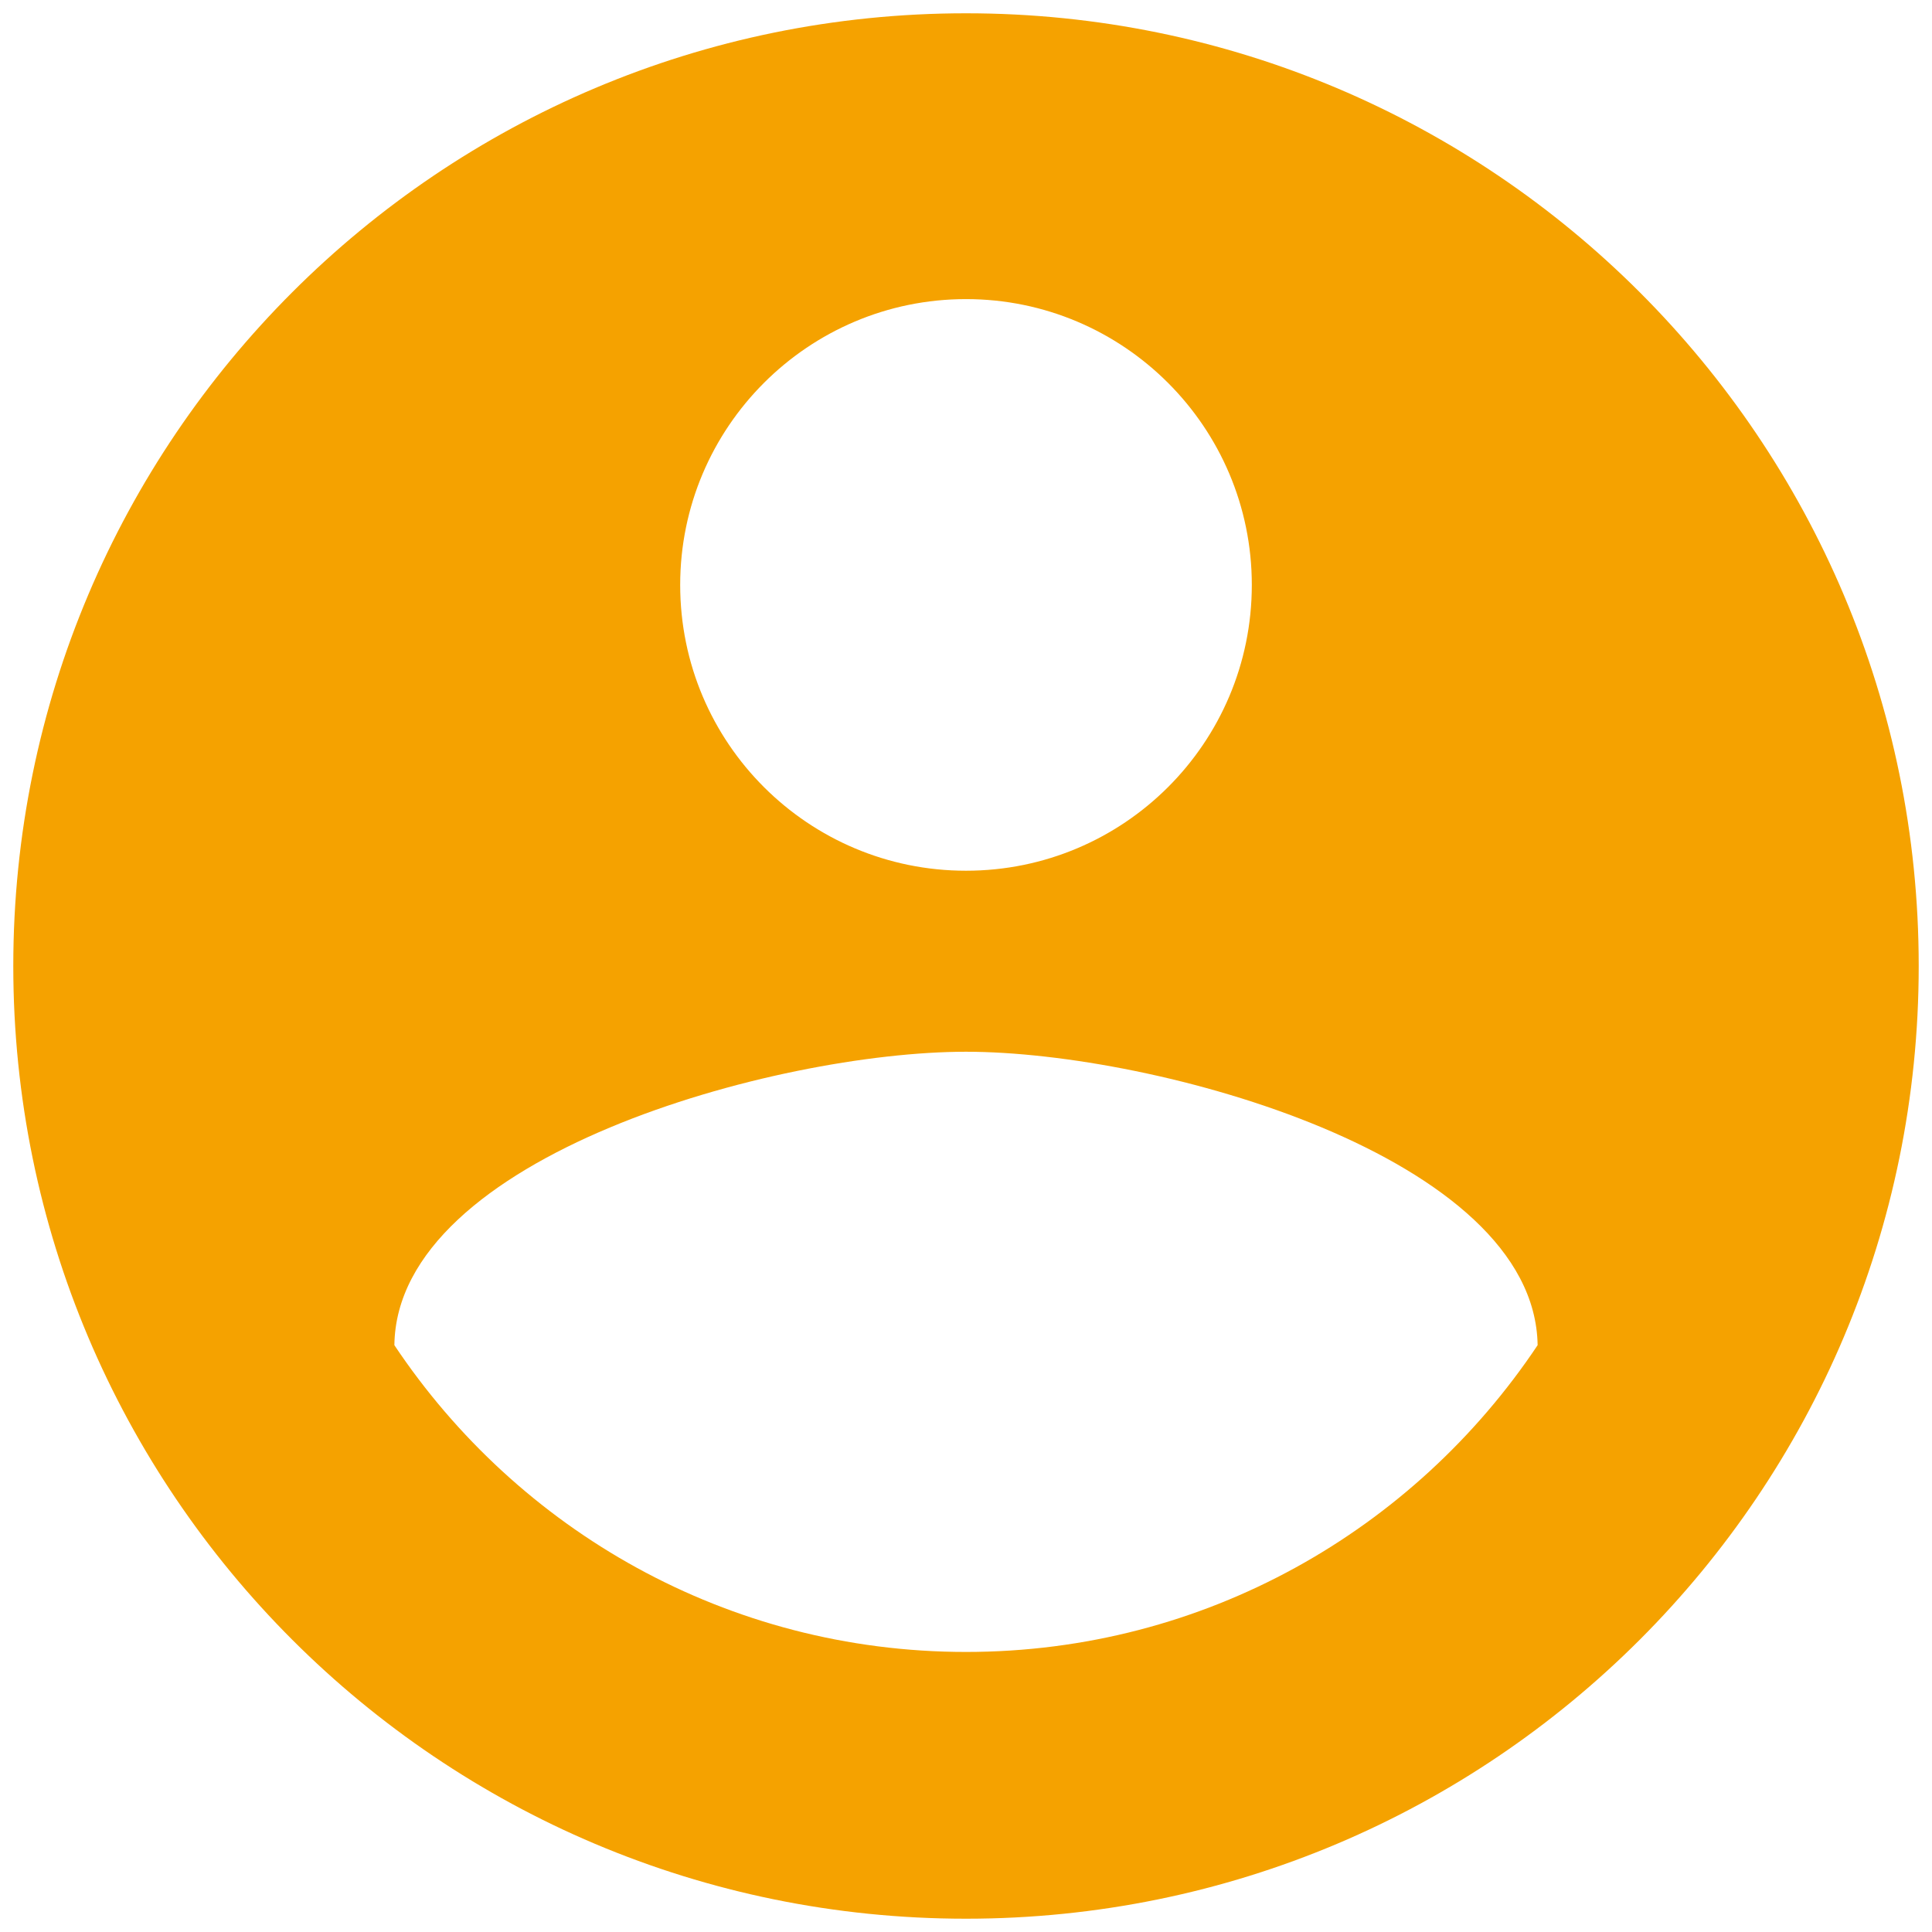 <svg t="1681349524696" class="icon" viewBox="0 0 1024 1024" version="1.1" xmlns="http://www.w3.org/2000/svg" p-id="10696" xmlns:xlink="http://www.w3.org/1999/xlink" width="200" height="200"><path d="M512 7.044c-278.988 0-504.956 225.968-504.956 504.956s225.968 504.956 504.956 504.956 504.956-225.968 504.956-504.956S790.987 7.044 512 7.044zM512 158.531c83.57 0 151.486 67.917 151.486 151.486 0 83.822-67.917 151.486-151.486 151.486s-151.486-67.664-151.486-151.486C360.514 226.447 428.429 158.531 512 158.531zM512 875.567c-126.491 0-237.581-64.635-302.973-162.596 1.262-100.234 202.235-155.527 302.973-155.527s301.458 55.292 302.973 155.527C749.581 810.934 638.491 875.567 512 875.567z" fill="#f5a200" p-id="10697"></path></svg>
